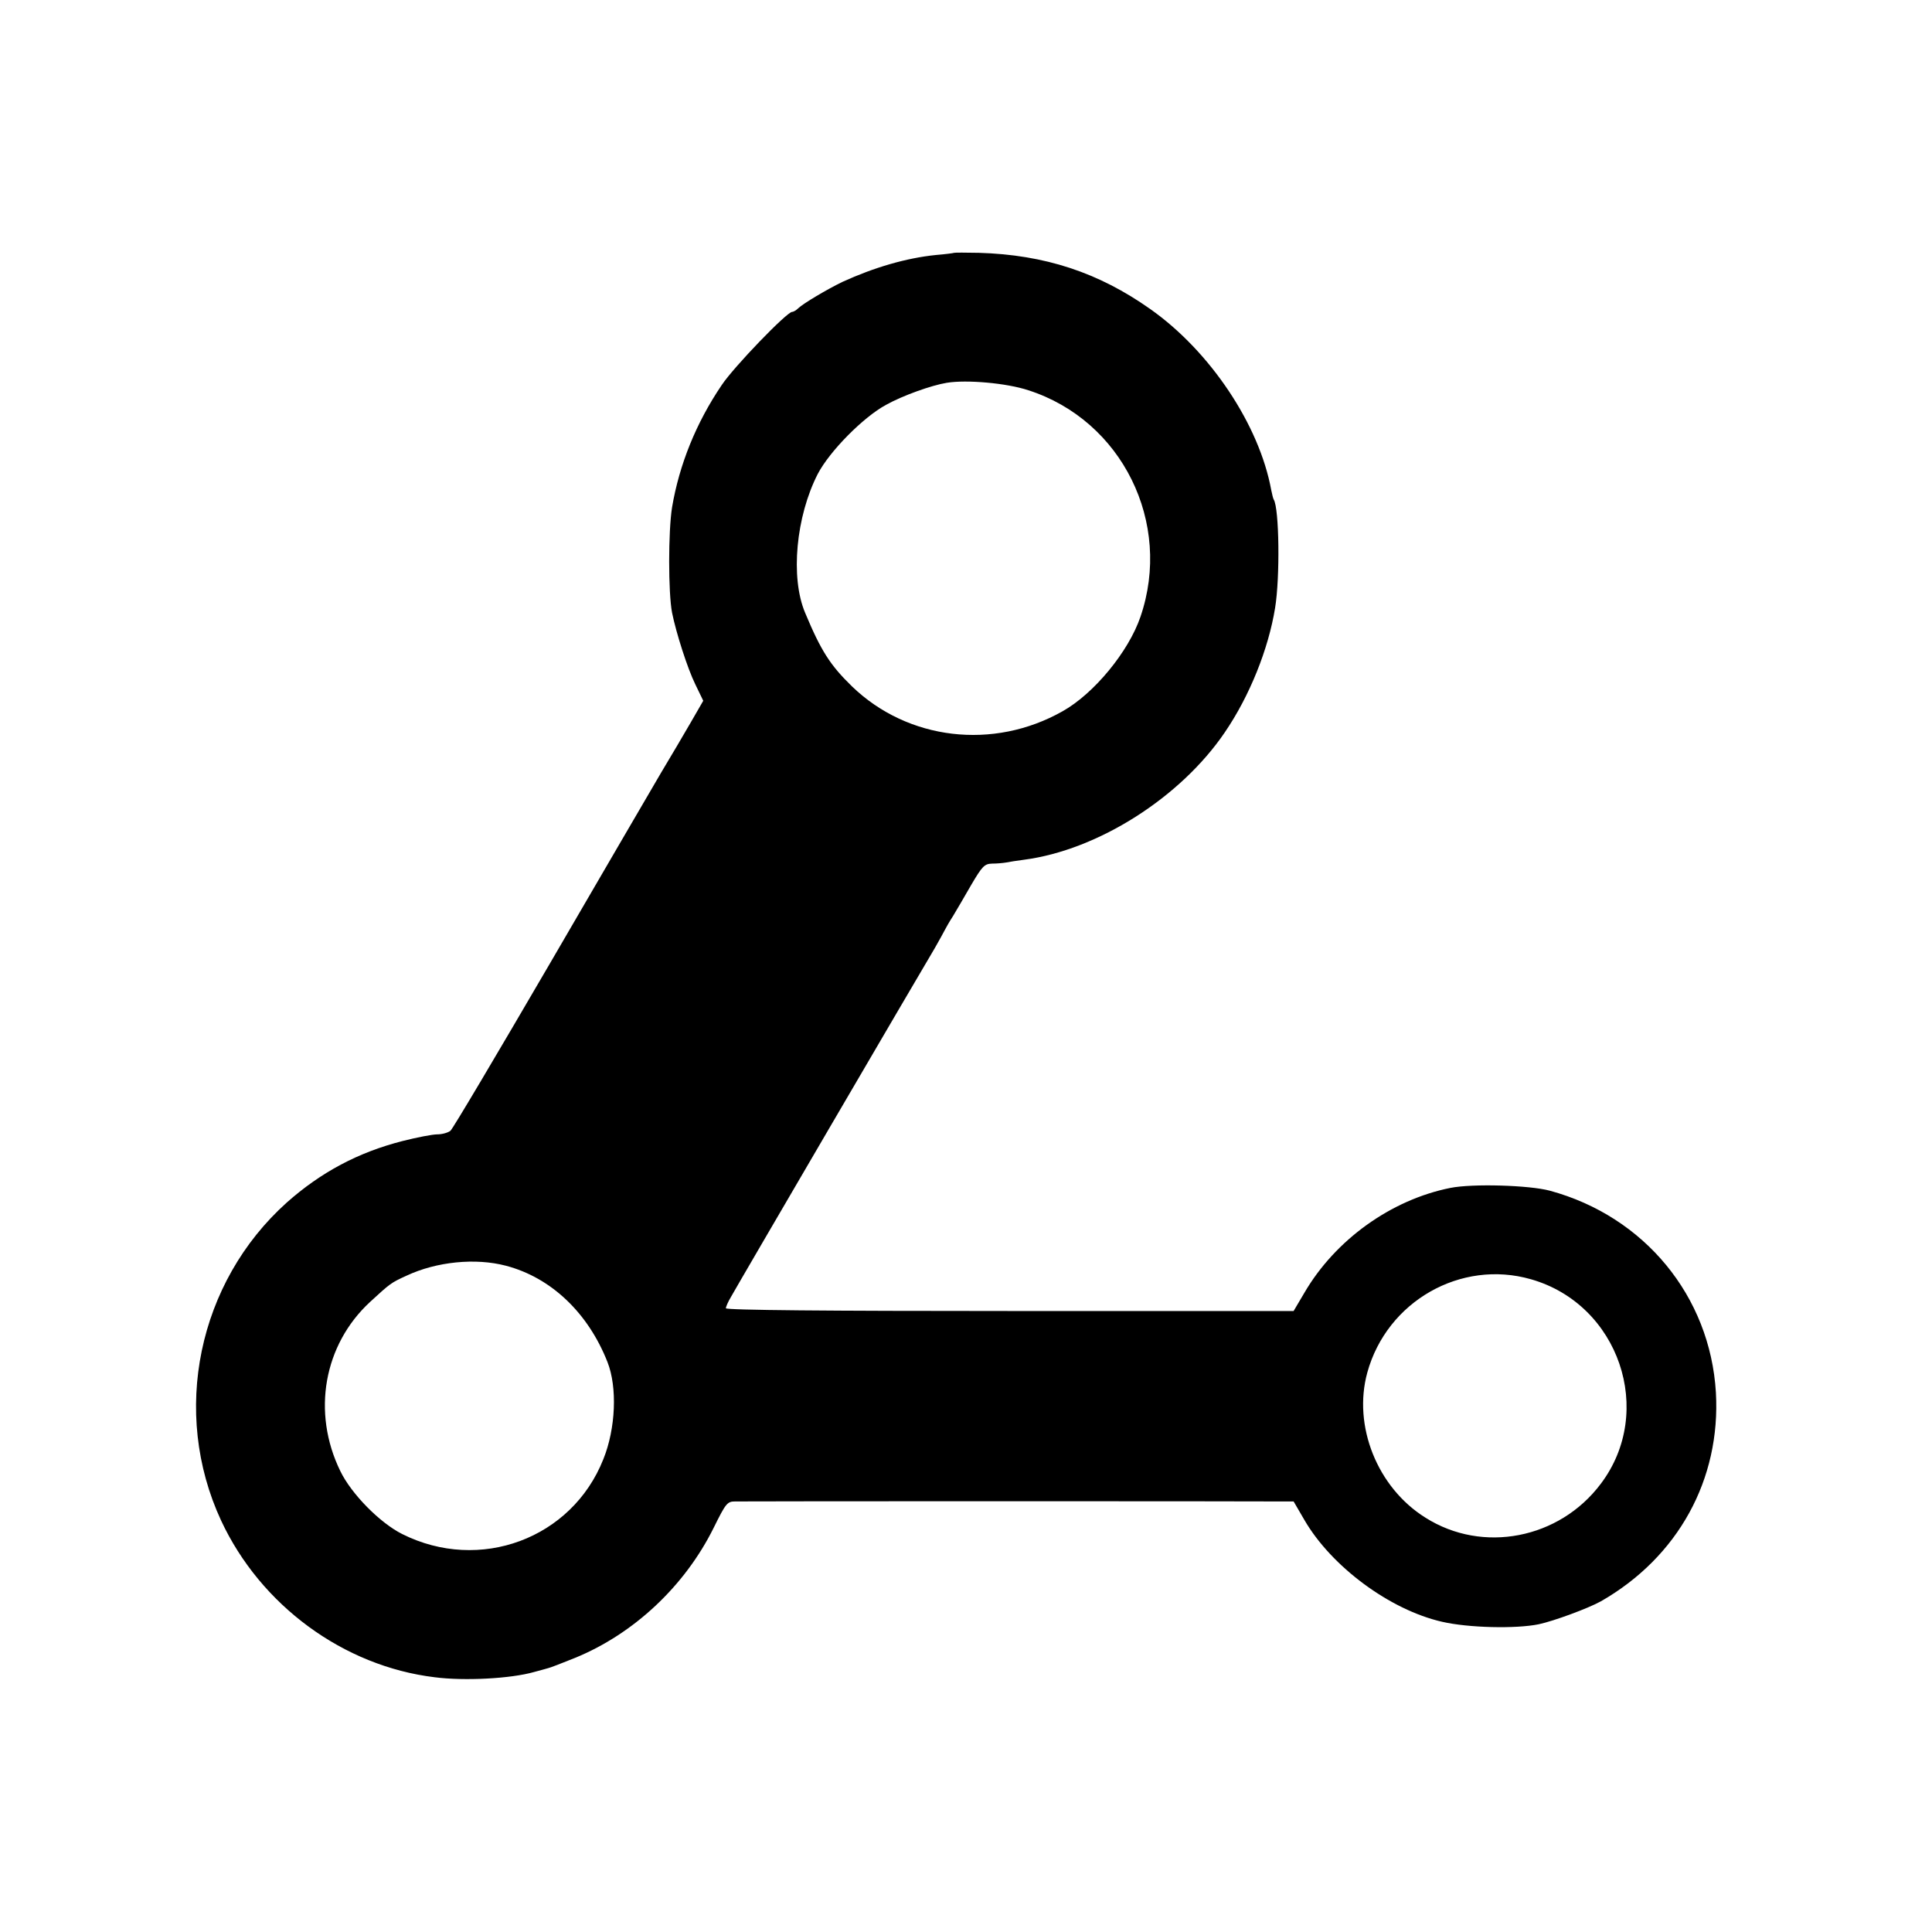 <?xml version="1.0" standalone="no"?>
<!DOCTYPE svg PUBLIC "-//W3C//DTD SVG 20010904//EN"
 "http://www.w3.org/TR/2001/REC-SVG-20010904/DTD/svg10.dtd">
<svg version="1.0" xmlns="http://www.w3.org/2000/svg"
 width="700pt" height="700pt" viewBox="0 0 700 700"
 preserveAspectRatio="xMidYMid meet">
<g transform="translate(0,700) scale(0.1,-0.1)"
fill="#000000" stroke="none">
<path d="M3457 6084 c-1 -1 -31 -5 -67 -8 -107 -11 -223 -45 -337 -97 -56 -27
-142 -78 -161 -96 -7 -7 -17 -13 -22 -13 -19 0 -211 -199 -255 -265 -93 -137
-154 -289 -180 -443 -14 -87 -14 -310 0 -382 15 -74 56 -202 84 -259 l29 -60
-45 -78 c-25 -43 -73 -125 -108 -183 -34 -58 -216 -370 -405 -695 -189 -324
-350 -596 -358 -602 -9 -7 -30 -13 -48 -13 -17 0 -74 -11 -125 -24 -161 -41
-296 -113 -420 -223 -322 -289 -420 -760 -238 -1152 143 -307 443 -528 774
-568 108 -14 276 -5 360 19 22 6 45 12 51 14 6 1 50 18 97 37 213 87 398 260
503 472 44 89 49 95 78 95 45 1 1890 1 1962 0 l61 0 39 -67 c98 -169 310 -326
499 -369 95 -22 267 -26 350 -9 56 12 180 58 225 83 280 160 435 442 417 757
-21 349 -259 638 -602 731 -75 20 -280 26 -360 10 -215 -43 -417 -188 -529
-380 l-39 -66 -1028 0 c-658 0 -1029 3 -1029 10 0 5 8 24 19 42 19 35 686
1176 738 1263 16 28 32 57 36 65 4 8 17 31 30 51 12 20 42 71 66 113 40 68 48
76 75 77 17 0 40 2 51 4 11 2 40 7 65 10 268 35 568 226 728 462 90 132 158
302 182 451 18 110 15 360 -5 392 -2 3 -6 19 -9 34 -43 236 -221 503 -438 656
-188 133 -383 197 -621 204 -48 1 -88 1 -90 0z m269 -498 c339 -109 523 -480
406 -821 -43 -126 -168 -278 -282 -342 -251 -142 -561 -105 -763 90 -79 77
-112 128 -170 267 -54 128 -33 349 46 503 43 82 164 205 247 250 61 34 165 71
220 80 72 12 218 -1 296 -27z m-1893 -3172 c164 -43 298 -171 368 -349 36 -91
30 -241 -15 -352 -114 -288 -448 -412 -729 -271 -80 40 -184 145 -224 228
-104 213 -60 458 108 613 73 67 75 69 132 95 109 51 250 65 360 36z m3714 -49
c319 -91 451 -479 253 -741 -150 -200 -428 -254 -635 -123 -175 109 -264 333
-211 526 71 258 339 411 593 338z"/>
</g>
</svg>
